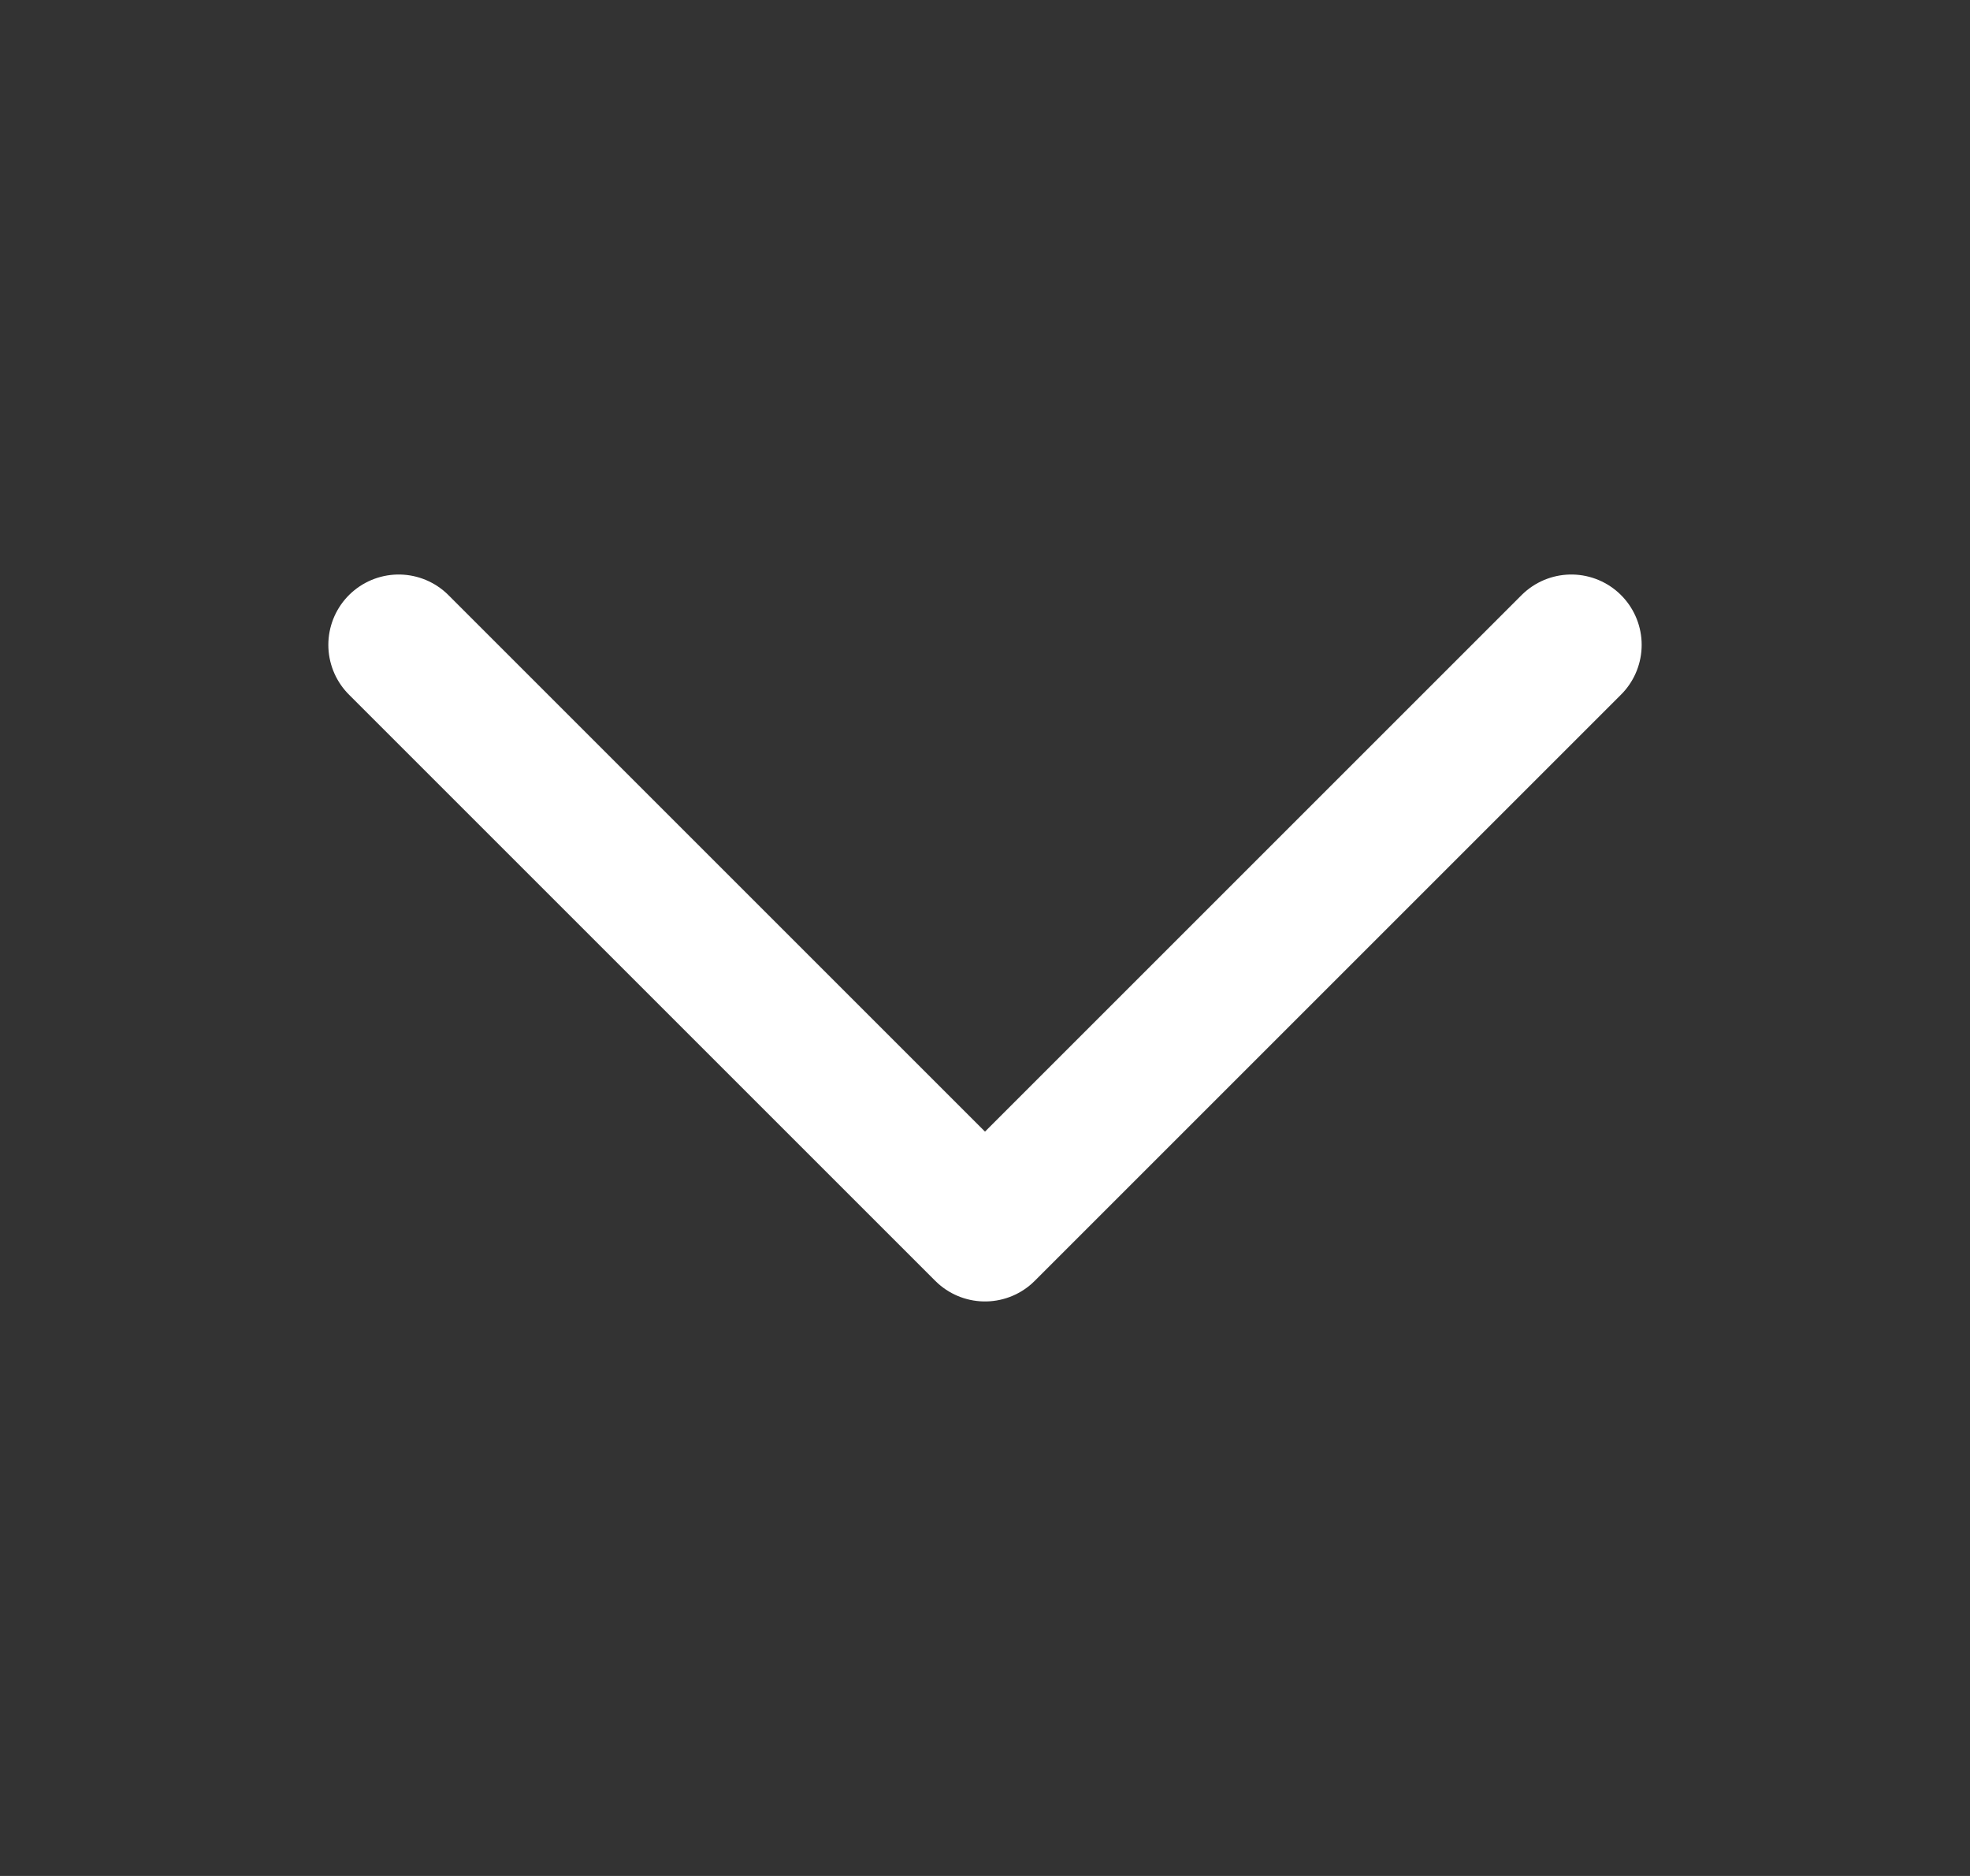 <svg width="21" height="20" viewBox="0 0 21 20" fill="none" xmlns="http://www.w3.org/2000/svg">
<rect x="0" y="0" width="21" height="20" fill="#333333" stroke="none"/>
<g id="heroicons-outline/chevron-down">
<path id="Vector 335" d="M16.75 6.875L10.5 13.125L4.25 6.875" stroke="white" stroke-width="1.5" stroke-linecap="round" stroke-linejoin="round"/>
</g>
</svg>
